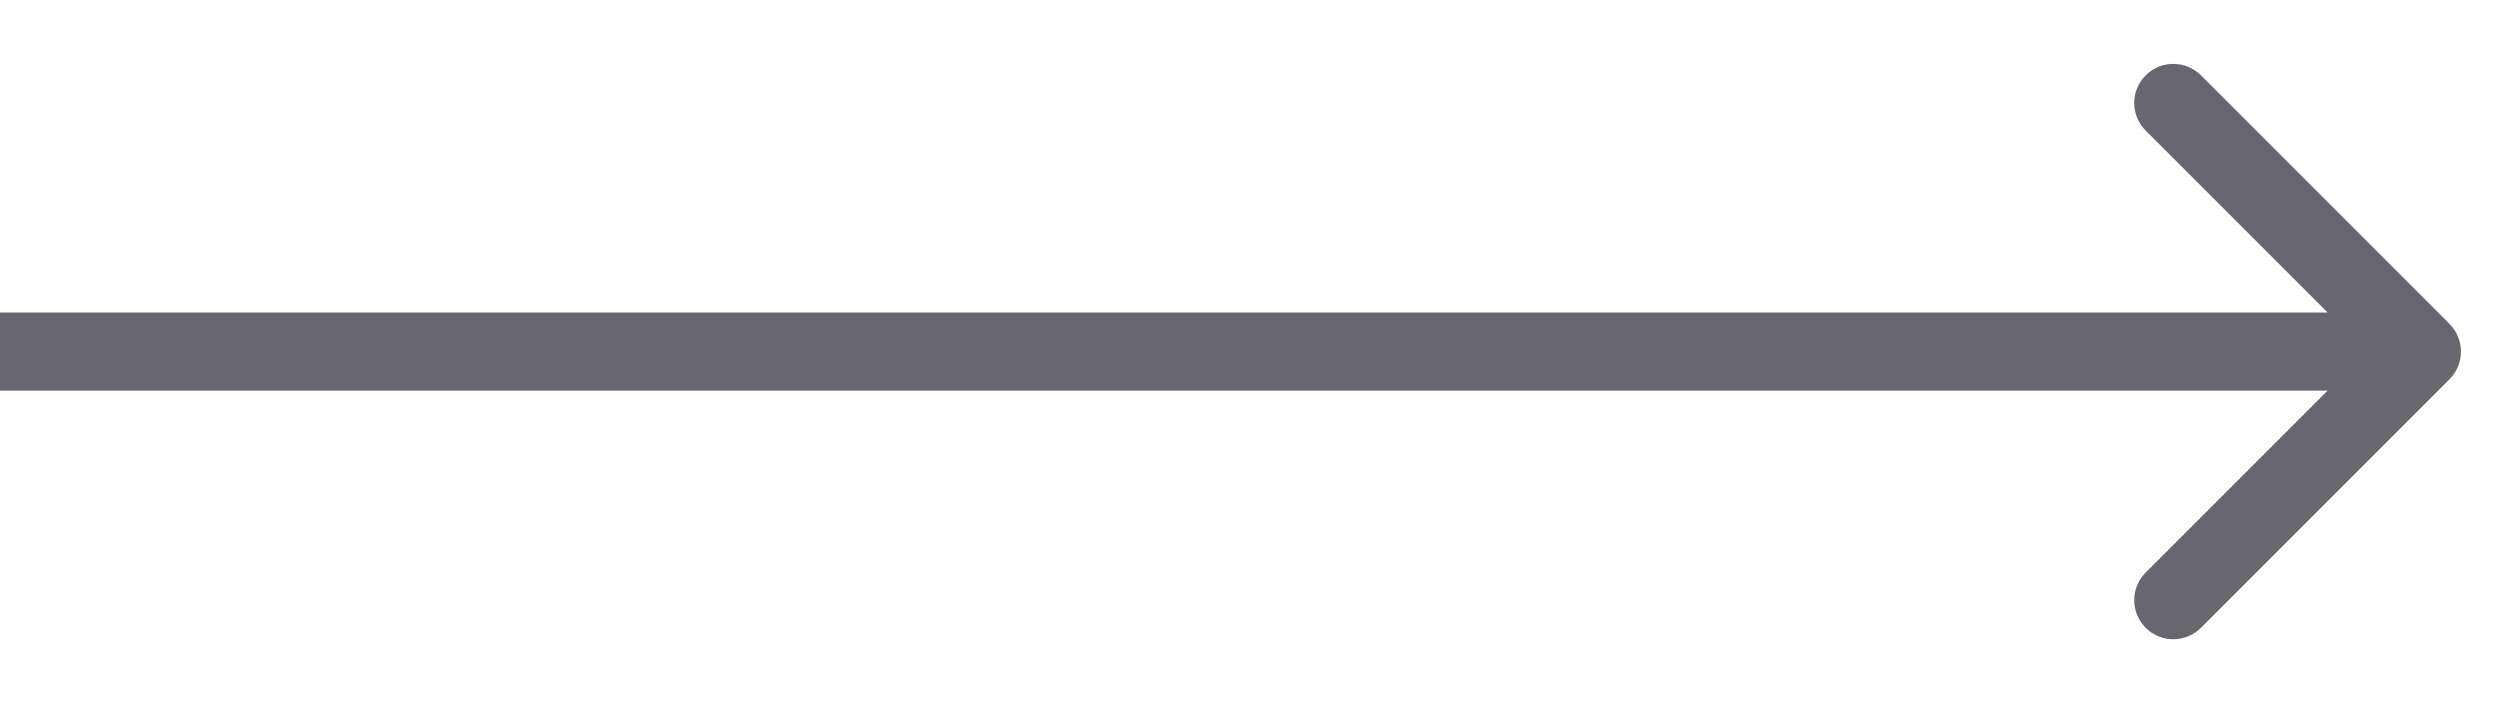 <svg xmlns="http://www.w3.org/2000/svg" width="32" height="9" viewBox="0 0 32 9" fill="none"><path id="Line 323" d="M31.354 4.854C31.549 4.658 31.549 4.342 31.354 4.146L28.172 0.964C27.976 0.769 27.66 0.769 27.465 0.964C27.269 1.16 27.269 1.476 27.465 1.672L30.293 4.5L27.465 7.328C27.269 7.524 27.269 7.84 27.465 8.036C27.66 8.231 27.976 8.231 28.172 8.036L31.354 4.854ZM0 5H31V4H0V5Z" fill="#686770"></path></svg>